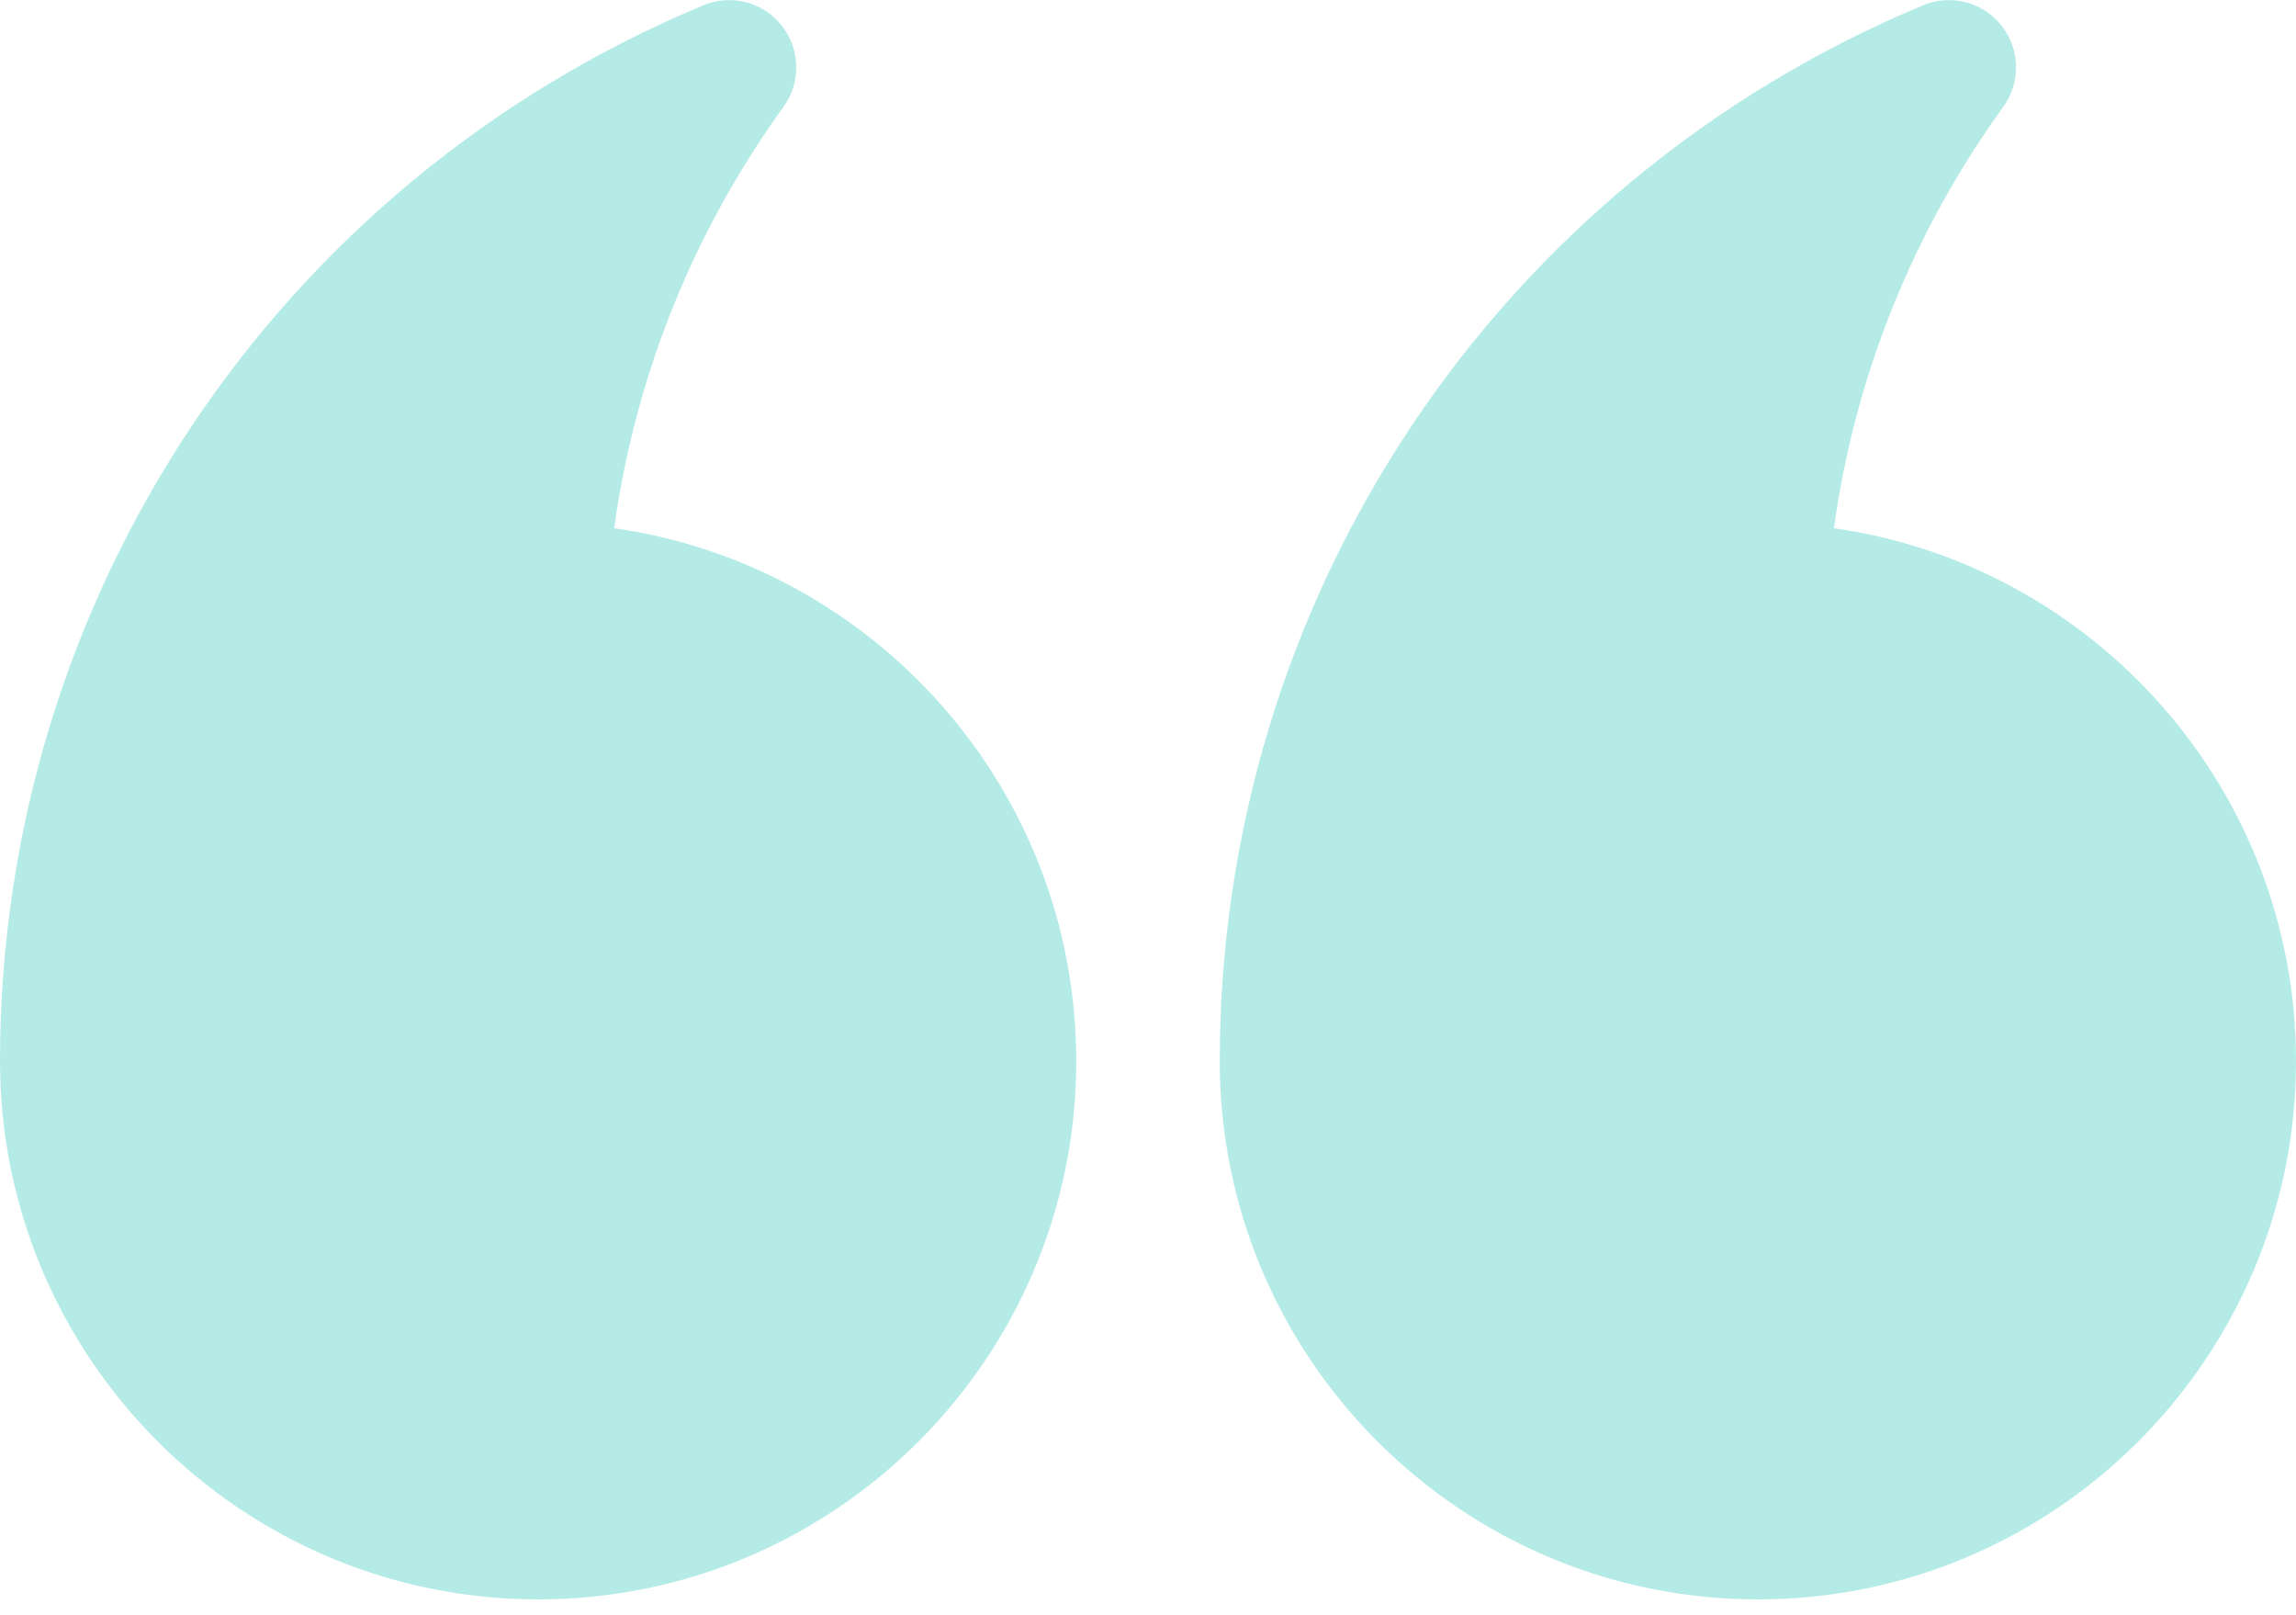<svg width="64" height="45" viewBox="0 0 64 45" fill="none" xmlns="http://www.w3.org/2000/svg">
<path opacity="0.3" d="M49 44.57C57.273 44.57 64 37.841 64 29.57C64 22.019 58.393 15.753 51.12 14.72C51.703 10.491 53.318 6.466 55.841 2.976C56.332 2.295 56.313 1.372 55.79 0.713C55.276 0.064 54.383 -0.182 53.6 0.149C41.694 5.118 34 16.669 34 29.57C34 37.841 40.727 44.57 49 44.57ZM15 44.57C23.273 44.57 30 37.841 30 29.57C30 22.019 24.393 15.753 17.12 14.72C17.703 10.491 19.318 6.466 21.841 2.976C22.332 2.295 22.313 1.372 21.79 0.713C21.276 0.064 20.383 -0.182 19.6 0.149C7.694 5.118 2.43924e-06 16.669 1.31134e-06 29.57C5.88279e-07 37.841 6.727 44.57 15 44.57Z" fill="#09BBAF"/>
</svg>
